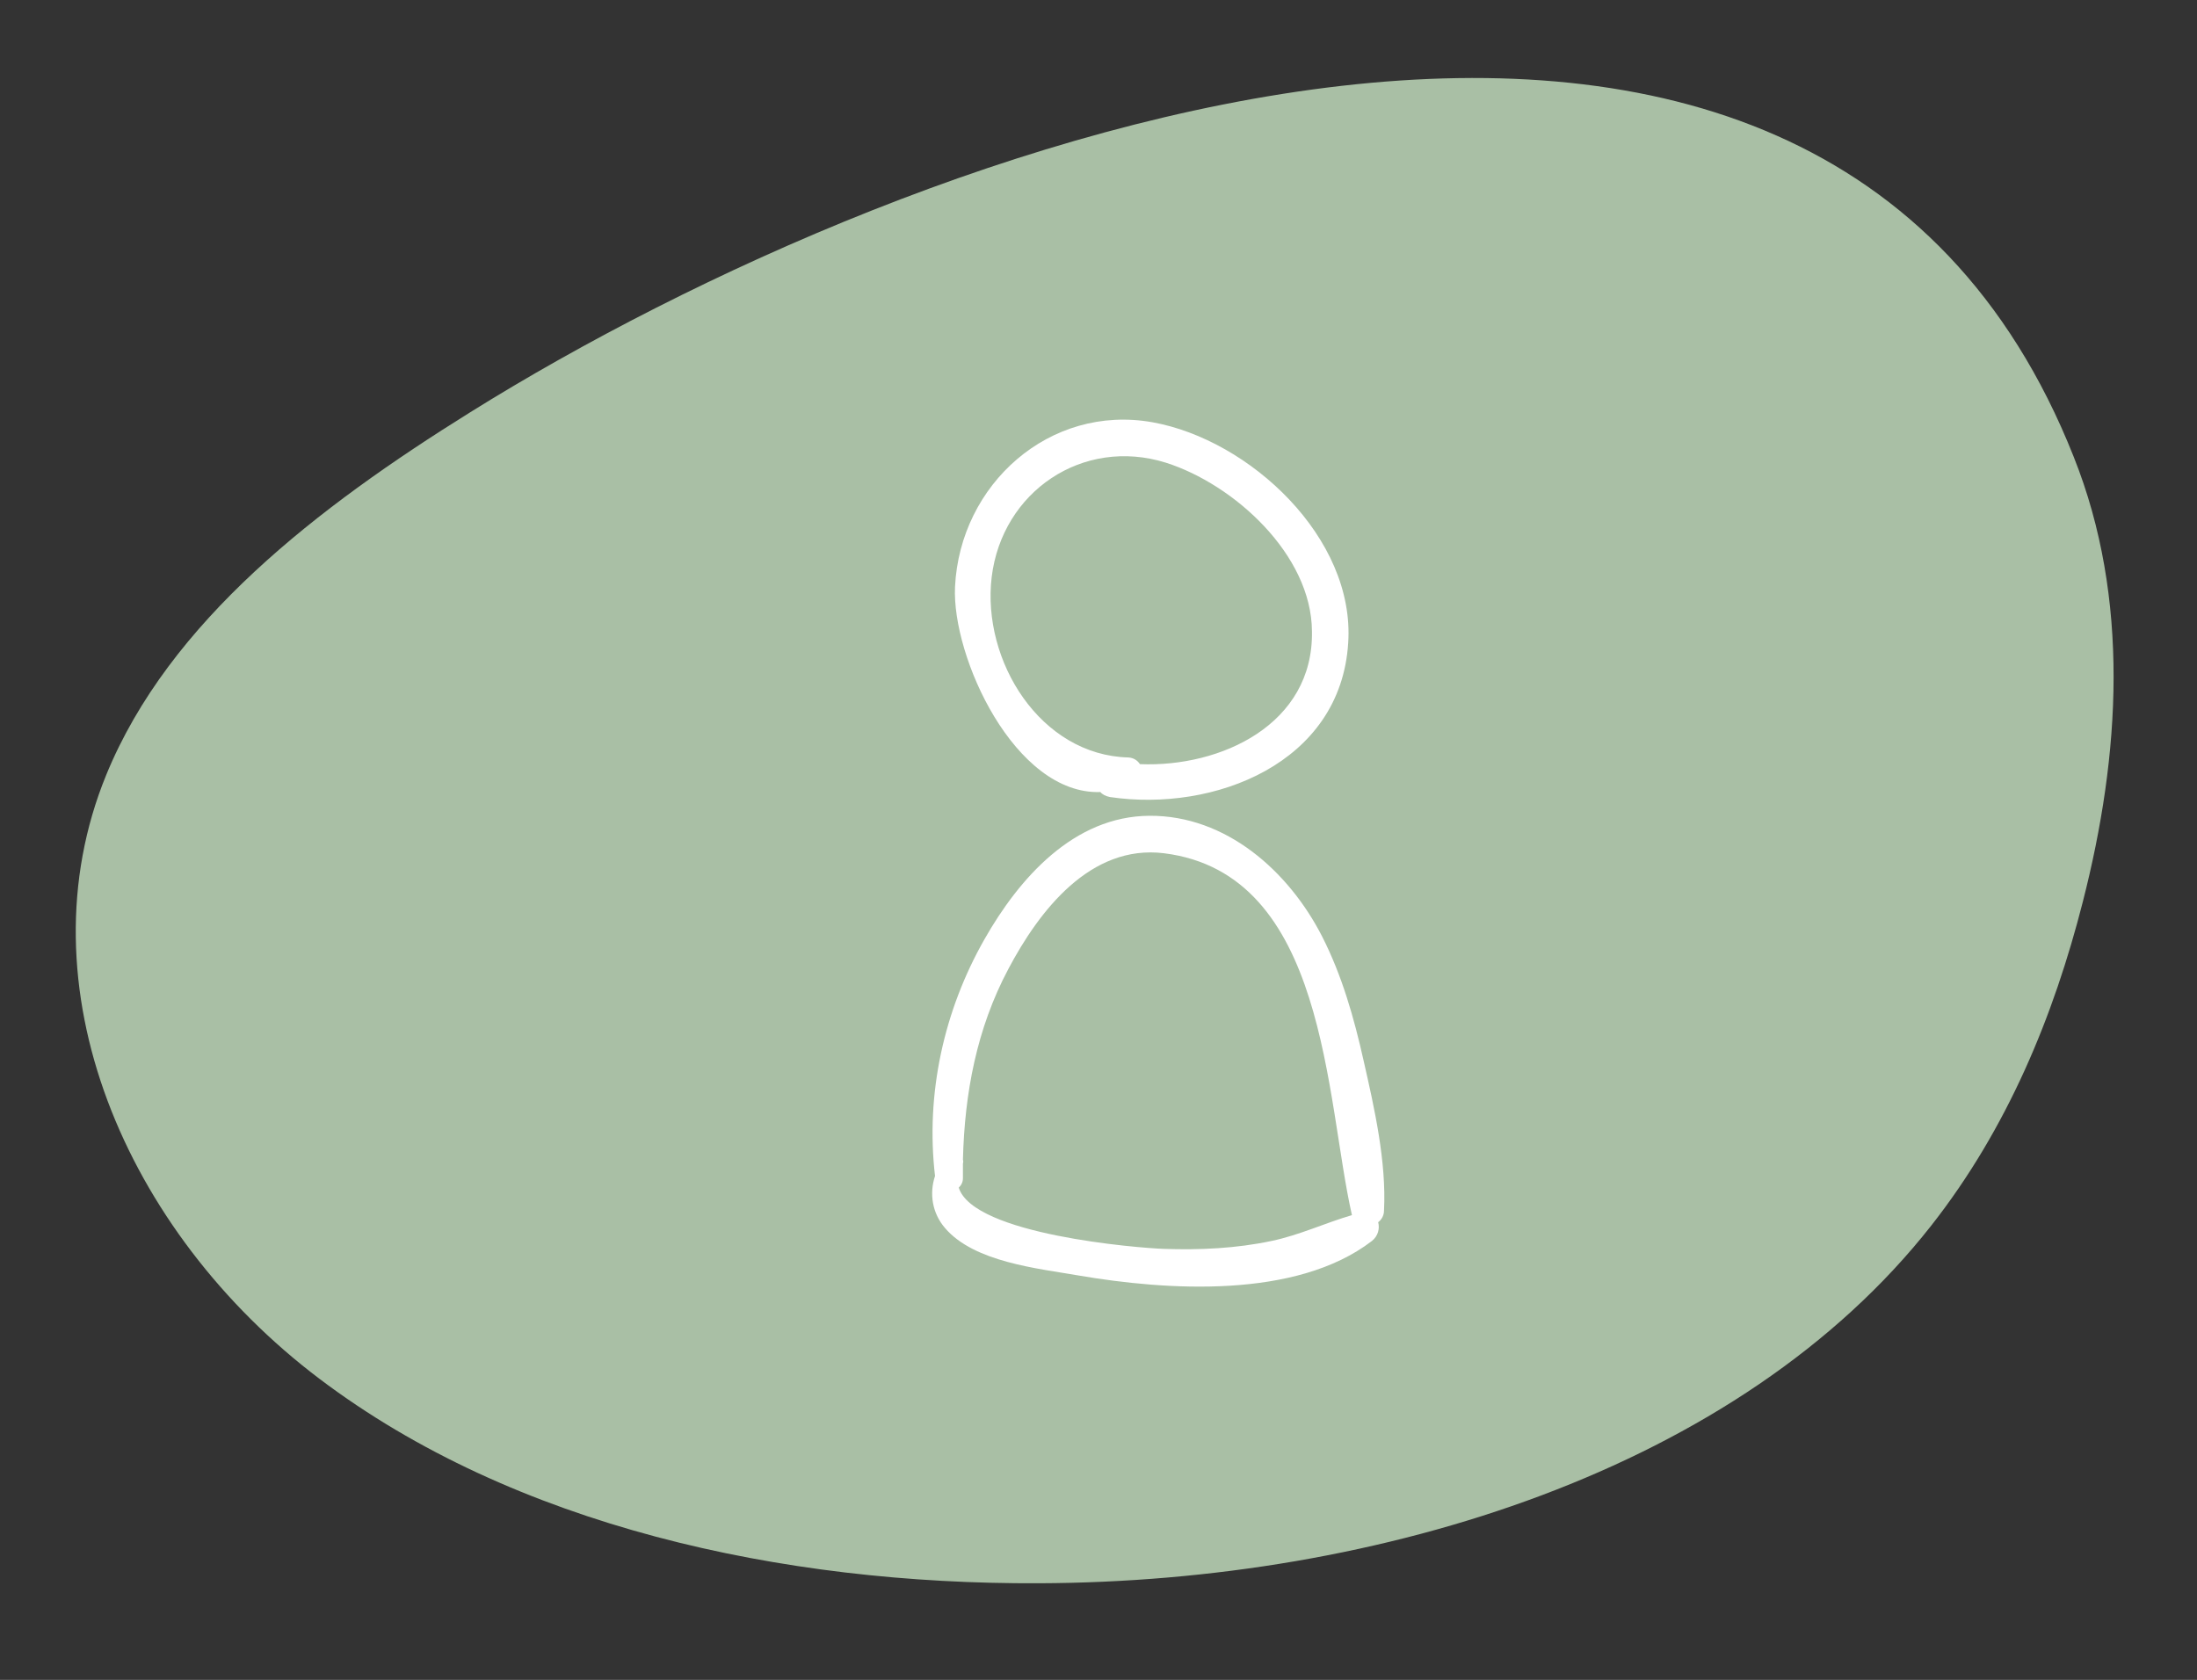 <?xml version="1.0" encoding="utf-8"?>
<!-- Generator: Adobe Illustrator 25.0.1, SVG Export Plug-In . SVG Version: 6.00 Build 0)  -->
<svg version="1.1" xmlns="http://www.w3.org/2000/svg" xmlns:xlink="http://www.w3.org/1999/xlink" x="0px" y="0px"
	 viewBox="0 0 52.75 40.34" style="enable-background:new 0 0 52.75 40.34;" xml:space="preserve">
<rect x="0" y="0" width="52.75" height="40.34" fill="#333333" stroke="none"/>
<style type="text/css">
	.st0{display:none;}
	.st1{display:inline;fill:#4D555B;}
	.st2{display:inline;fill:#FFFFFF;}
	.st3{display:inline;}
	.st4{fill:#FFFFFF;}
	.st5{fill:#B49FBF;}
	.st6{display:inline;fill:#A9BFA5;}
	.st7{fill-rule:evenodd;clip-rule:evenodd;fill:#FFFFFF;}
	.st8{display:inline;fill:#B4A0C0;}
	.st9{fill-rule:evenodd;clip-rule:evenodd;fill:#709ED4;}
	.st10{fill:#A9BFA5;}
	.st11{display:inline;fill:#A1C0E3;}
	.st12{display:inline;fill-rule:evenodd;clip-rule:evenodd;fill:#A1C0E3;}
	.st13{display:inline;opacity:0.2;}
	.st14{fill:#709ED4;}
	.st15{opacity:0.6;}
	.st16{fill:none;stroke:#0F7BAA;stroke-miterlimit:10;}
	.st17{fill:#4D555B;}
</style>
<g id="Ebene_1" class="st0">
	<path class="st1" d="M16.77,10.61c-2.21,1.38-4.37,3.03-5.27,5.25c-1.25,3.05,0.27,6.62,3.09,8.75s6.69,2.98,10.43,2.96
		c4.94-0.02,10.15-1.64,12.93-5.18c1.1-1.41,1.77-3.04,2.2-4.7c0.54-2.12,0.69-4.39-0.13-6.44C36.26,1.8,23.21,6.59,16.77,10.61z"/>
	<path class="st2" d="M37.49,17.53c-0.57-1.2-1.48-2.9-2.98-3c-1.42-0.1-2.48,0.92-3.27,1.99c-0.01-0.37-0.01-0.74-0.03-1.11
		c-0.02-0.84,0.07-2.03-0.93-2.34c-0.51-0.16-1.14-0.1-1.67-0.11c-0.77-0.02-1.54-0.03-2.3-0.02c-1.62,0.02-3.23,0.1-4.84,0.25
		c-0.73,0.07-2.2,0.24-1.91,1.3c-0.03,0.04-0.06,0.1-0.05,0.17c0.01,0.41,0.03,0.82,0.04,1.23c-0.6-0.88-1.51-1.69-2.63-1.63
		c-1.39,0.08-2.21,1.38-2.75,2.51c-0.36,0.77-0.67,2.17,0.54,2.35c0.56,0.08,0.98-0.17,1.32-0.55c0.43,0.19,0.9,0.15,1.31-0.05
		c0.7,0.5,1.68,0.42,2.35-0.09c0.01,0.19,0.02,0.38,0.04,0.57c0.06,0.84,0.27,1.7,1.22,1.85c0.61,0.1,1.28,0.03,1.9,0.03
		c0.75,0.01,1.5,0.01,2.24,0.02c1.44,0.01,2.91,0.11,4.35,0.03c1-0.06,1.53-0.66,1.66-1.63c0.01-0.1,0.02-0.21,0.03-0.31
		c0.15,0.11,0.32,0.19,0.47,0.22c0.31,0.08,0.7,0.05,0.97-0.14c0.16,0.16,0.34,0.29,0.51,0.38c0.67,0.35,1.48,0.29,2.09-0.15
		c0.38,0.36,0.84,0.69,1.38,0.7C38.03,20.05,37.94,18.47,37.49,17.53z M17.66,18.33c0.38-0.29,0.79-0.84,0.64-1.32
		c-0.04-0.14-0.28-0.21-0.35-0.05c-0.17,0.41-0.2,0.75-0.57,1.05c-0.33,0.27-0.75,0.39-1.17,0.33c0.35-0.49,0.59-1.12,0.78-1.58
		c0.08-0.19-0.15-0.43-0.32-0.24c-0.53,0.6-0.6,1.61-1.38,2c-0.35,0.17-0.82,0.13-0.94-0.32c-0.06-0.22,0.02-0.51,0.09-0.73
		c0.14-0.43,0.37-0.84,0.6-1.23c0.52-0.89,1.37-1.69,2.49-1.41c0.89,0.22,1.45,0.94,2.02,1.59c0.01,0.01,0.02,0.01,0.03,0.02
		c0.02,0.44,0.05,0.89,0.08,1.33C19.17,18.35,18.39,18.55,17.66,18.33z M23.17,13.62c1.01-0.06,2.02-0.1,3.03-0.11
		c1.05-0.01,2.1,0,3.15,0.04c0.17,0.01,0.34,0.01,0.49,0.03c-0.6,0.66-1.11,1.41-1.74,2.05c-0.35,0.35-0.72,0.69-1.11,1.01
		c-0.39,0.32-1.05,1.01-1.62,0.91c-0.49-0.09-1.09-0.55-1.5-0.8c-0.44-0.27-0.88-0.55-1.3-0.85c-0.81-0.56-1.58-1.19-2.33-1.82
		C20.79,13.6,22.76,13.64,23.17,13.62z M20.43,19.78c-0.17-0.47-0.14-1.02-0.17-1.5c-0.01-0.16-0.02-0.31-0.03-0.47
		c0-0.01,0.01-0.01,0.01-0.02c0.05-0.1,0.03-0.2-0.03-0.27c-0.05-0.94-0.1-1.88-0.18-2.82c0.04-0.04,0.07-0.1,0.07-0.17
		c0.72,0.73,1.52,1.38,2.36,1.97c0.37,0.26,0.76,0.51,1.15,0.75c-1.11,0.77-2.16,1.66-3.18,2.55
		C20.44,19.79,20.43,19.78,20.43,19.78z M28.6,20.37c-2.12-0.02-4.24-0.03-6.35-0.05c-0.45,0-1.09,0.09-1.5-0.15
		c0.41-0.27,0.82-0.61,1.21-0.92c0.68-0.54,1.38-1.06,2.04-1.63c0.04-0.03,0.06-0.07,0.07-0.11c0,0,0.01,0,0.01,0.01
		c0.45,0.26,1,0.65,1.55,0.63c0.47-0.02,0.85-0.38,1.21-0.66c0.13-0.1,0.25-0.2,0.37-0.3c0.38,0.55,0.79,1.08,1.2,1.6
		c0.4,0.5,0.81,1.17,1.34,1.55C29.38,20.42,28.96,20.37,28.6,20.37z M30.6,18.88c-0.04,0.46-0.08,0.96-0.45,1.26
		c-0.26-0.59-0.8-1.07-1.21-1.55c-0.47-0.56-0.93-1.12-1.41-1.67c0.2-0.17,0.4-0.34,0.59-0.52c0.79-0.74,1.73-1.63,2.25-2.6
		c0.11,0.1,0.19,0.25,0.23,0.47c0.09,0.52,0.07,1.09,0.08,1.63C30.69,16.88,30.68,17.89,30.6,18.88z M37.28,19.06
		c-0.23,0.56-0.8,0.49-1.21,0.28c-0.92-0.48-1.44-1.56-2.06-2.34c-0.12-0.16-0.41,0.01-0.34,0.2c0.26,0.69,0.75,1.3,1.25,1.83
		c-0.58,0.22-1.2,0.24-1.73-0.14c-0.46-0.33-0.5-0.78-0.77-1.23c-0.09-0.14-0.31-0.12-0.36,0.05c-0.1,0.38,0.05,0.78,0.3,1.11
		c-0.21,0.04-0.42,0.03-0.63-0.06c-0.22-0.1-0.34-0.31-0.52-0.43c0.03-0.44,0.04-0.89,0.04-1.33c0.74-0.75,1.48-1.64,2.55-1.89
		c1.41-0.33,2.15,0.78,2.78,1.84c0.25,0.43,0.52,0.87,0.65,1.36C37.3,18.53,37.37,18.83,37.28,19.06z"/>
</g>
<g id="Ebene_2" class="st0">
	<path class="st1" d="M17.06,10.61c-2.21,1.38-4.37,3.03-5.27,5.25c-1.25,3.05,0.27,6.62,3.09,8.75s6.69,2.98,10.43,2.96
		c4.94-0.02,10.15-1.64,12.93-5.18c1.1-1.41,1.77-3.04,2.2-4.7c0.54-2.12,0.69-4.39-0.13-6.44C36.54,1.8,23.49,6.59,17.06,10.61z"/>
	<g class="st3">
		<g>
			<path class="st4" d="M32.74,17.24c-0.06-0.89-0.35-1.74-1.21-2.14c0,0,0,0-0.01,0c0.37-2.59-1.86-5.91-4.72-5.48
				c-1.37,0.21-2.45,1.32-3,2.54c-0.3,0.67-0.47,1.39-0.49,2.12c-0.01,0.31-0.05,0.79,0.12,1.09c-0.7,0.51-0.74,1.34-0.67,2.27
				c0.1,1.35,0.18,2.71,0.35,4.06c-0.09,0.06-0.13,0.18-0.06,0.29c0.27,0.42,0.03,0.96,0.14,1.42c0.1,0.4,0.38,0.67,0.77,0.78
				c0.51,0.16,1.12,0.09,1.65,0.09c0.72,0,1.45-0.04,2.17-0.1c1.28-0.1,2.76-0.17,3.97-0.62c0.98-0.36,1.04-1.3,1.03-2.21
				C32.78,20,32.84,18.61,32.74,17.24z M23.89,13.56c0.13-0.57,0.34-1.12,0.65-1.63c0.59-0.98,1.58-1.81,2.78-1.78
				c1.07,0.03,2.05,0.7,2.68,1.54c0.74,0.98,0.9,2.05,0.98,3.22c-0.28-0.07-0.58-0.11-0.89-0.13c-0.09-1.57-0.64-4.2-2.8-3.78
				c-0.8,0.15-1.31,0.82-1.65,1.51c-0.34,0.71-0.76,1.6-0.44,2.37c-0.43,0.02-0.87,0.07-1.27,0.22c-0.06,0.02-0.12,0.05-0.17,0.07
				C23.79,14.77,23.87,13.66,23.89,13.56z M25.55,14.87C25.55,14.87,25.55,14.87,25.55,14.87c-0.2-0.72,0.19-1.48,0.52-2.1
				c0.3-0.56,0.75-1.19,1.44-1.24c1.66-0.12,1.94,2.02,2,3.24c-0.52,0-1.03,0.03-1.49,0.04c-0.7,0.01-1.4,0.02-2.1,0.05
				C25.8,14.86,25.68,14.87,25.55,14.87z M32.19,21.37c0,0.78,0.01,1.47-0.88,1.72c-0.63,0.18-1.31,0.25-1.96,0.34
				c-1.41,0.19-2.83,0.28-4.25,0.26c-0.29,0-0.7,0.05-0.98-0.06c-0.5-0.2-0.38-0.59-0.39-0.98c-0.01-0.24-0.03-0.44-0.12-0.63
				c-0.02-1.29-0.13-2.58-0.22-3.86c-0.04-0.58-0.27-1.47,0.06-1.99c0.4-0.64,1.28-0.67,1.95-0.71c1.4-0.07,2.8-0.08,4.2-0.06
				c0.6,0.01,1.3-0.02,1.84,0.31c0.6,0.36,0.69,1.07,0.72,1.71C32.21,18.74,32.18,20.06,32.19,21.37z"/>
			<path class="st4" d="M28.98,20.04c0.57-0.13,1-0.68,0.95-1.32c-0.08-0.97-1.06-1.65-1.96-1.73c-0.88-0.08-1.82,0.49-1.94,1.42
				c-0.09,0.68,0.36,1.36,1.01,1.49c-0.21,0.51-0.39,1.03-0.58,1.54c-0.1,0.28-0.28,0.66,0.02,0.89c0.29,0.21,0.88,0.03,1.19-0.01
				c0.6-0.08,1.19-0.18,1.77-0.3c0.16-0.03,0.25-0.22,0.21-0.36C29.49,21.09,29.27,20.55,28.98,20.04z M26.92,21.82
				c-0.01,0-0.03,0-0.04,0.01c0.02-0.03,0.04-0.07,0.07-0.13c0.07-0.16,0.11-0.35,0.17-0.52c0.12-0.38,0.25-0.76,0.35-1.15
				c0.01-0.06,0-0.11-0.02-0.15c0.08-0.09,0.08-0.25-0.07-0.28c-1.2-0.28-1.02-1.83,0.12-2.05c0.48-0.09,1,0.08,1.37,0.38
				c0.21,0.17,0.42,0.4,0.48,0.68c0.11,0.45-0.17,1.02-0.75,0.92c-0.3-0.05-0.45,0.32-0.27,0.48c-0.02,0.06-0.01,0.14,0.04,0.21
				c0.26,0.42,0.45,0.86,0.61,1.32C28.32,21.67,27.57,21.86,26.92,21.82z"/>
		</g>
	</g>
</g>
<g id="Ebene_3" class="st0">
	<path class="st1" d="M17.06,10.61c-2.21,1.38-4.37,3.03-5.27,5.25c-1.25,3.05,0.27,6.62,3.09,8.75s6.69,2.98,10.43,2.96
		c4.94-0.02,10.15-1.64,12.93-5.18c1.1-1.41,1.77-3.04,2.2-4.7c0.54-2.12,0.69-4.39-0.13-6.44C36.54,1.8,23.49,6.59,17.06,10.61z"/>
	<path class="st2" d="M31.94,18.68c0.28-1.93-0.42-4.16-1.35-5.81c-0.94-1.66-2.49-3.33-4.57-3.11c-1.87,0.2-3.96,1.7-4.77,3.39
		c-0.85,1.78-0.63,3.84-0.28,5.72c-1.5-0.13-3.48,0.53-3.6,2.25c-0.13,1.86,2.23,2.78,3.77,2.73c0.03,0.05,0.06,0.09,0.1,0.13
		c0.29,0.26,1.01,0.19,1.36,0.15c0.31-0.03,0.52-0.13,0.58-0.47c0.06-0.36-0.04-0.81-0.07-1.16c-0.03-0.38-0.06-0.76-0.09-1.14
		c-0.06-0.76-0.12-1.53-0.22-2.29c0-0.03,0-0.06-0.01-0.09c0-0.01,0-0.02,0-0.03c-0.02-0.14-0.16-0.19-0.26-0.15
		c-0.15-0.03-0.33-0.06-0.51-0.08c0.03-1.62,0.01-3.26,0.76-4.75c0.66-1.31,1.94-2.36,3.47-2.24c1.56,0.12,2.59,1.62,3.13,2.95
		c0.54,1.32,0.71,2.75,0.77,4.16c0,0.04,0.01,0.08,0.03,0.11c-0.04,0.04-0.07,0.09-0.07,0.14c-0.05-0.19-0.36-0.12-0.37,0.07
		c-0.07,1.48,0.12,2.99,0.29,4.45c0.02,0.16,0.12,0.29,0.29,0.29c0.46,0,0.93,0.01,1.39,0.01c0.11,0,0.2-0.06,0.25-0.14
		c1.61-0.02,3.3-1.08,3.5-2.78C35.64,19.24,33.32,18.72,31.94,18.68z M21,23.44c-1.22-0.15-3.17-0.8-3.06-2.28
		c0.12-1.56,1.84-1.64,3.05-1.72c-0.02,0.28,0.03,0.59,0.03,0.79c0,0.76,0,1.51,0,2.27C21.02,22.74,20.97,23.12,21,23.44z
		 M22.43,19.31c0,0.85,0.04,1.71,0.08,2.56c0.02,0.46,0.05,0.93,0.07,1.39c0.02,0.38,0.09,0.24-0.2,0.3c-0.07,0.02-0.57,0.04-0.64,0
		c-0.28-0.15-0.13-1.02-0.13-1.31c0-0.46,0-0.92,0-1.39c0-0.25,0-0.5,0-0.76c0-0.09-0.05-0.69,0-0.76
		C21.63,19.31,22.13,19.32,22.43,19.31z M29.59,13.94c-0.67-1.33-1.78-2.6-3.35-2.7c-1.55-0.1-2.93,0.85-3.71,2.14
		c-0.95,1.59-1.07,3.55-0.88,5.36c-0.16,0.01-0.3,0.05-0.41,0.13c-0.17-1.67-0.37-3.47,0.23-5.07c0.64-1.73,2.59-3.19,4.4-3.48
		c2.03-0.33,3.49,1.42,4.36,3.03c0.44,0.81,0.76,1.67,0.96,2.57c0.21,0.94,0.19,1.84,0.24,2.78c-0.26,0-0.51,0.02-0.75,0.08
		C30.6,17.12,30.34,15.43,29.59,13.94z M31.41,23.34c-0.28,0-0.57,0-0.85,0c-0.16-1.37-0.24-2.76-0.45-4.12
		c0.05,0.12,0.17,0.22,0.32,0.18c0.32-0.08,0.62-0.14,0.94-0.14C31.43,20.62,31.44,21.98,31.41,23.34z M34.79,21.31
		c-0.39,1.29-1.61,1.81-2.8,2.12c0.04-1.39,0.03-2.78-0.04-4.16c0.6,0.02,1.19,0.12,1.76,0.34C34.51,19.92,35.07,20.37,34.79,21.31z
		"/>
</g>
<g id="Ebene_4" class="st0">
	<path class="st1" d="M17.06,10.61c-2.21,1.38-4.37,3.03-5.27,5.25c-1.25,3.05,0.27,6.62,3.09,8.75s6.69,2.98,10.43,2.96
		c4.94-0.02,10.15-1.64,12.93-5.18c1.1-1.41,1.77-3.04,2.2-4.7c0.54-2.12,0.69-4.39-0.13-6.44C36.54,1.8,23.49,6.59,17.06,10.61z"/>
	<g class="st3">
		<g>
			<path class="st4" d="M27.37,10.12c-1.56-0.28-2.93,0.95-3,2.5c-0.05,1.07,0.91,3.16,2.21,3.12c0.03,0.04,0.08,0.07,0.15,0.07
				c1.58,0.23,3.51-0.51,3.62-2.34C30.46,11.88,28.85,10.38,27.37,10.12z M27.19,15.31c-0.04-0.06-0.1-0.1-0.17-0.1
				c-1.34-0.03-2.23-1.47-2.08-2.74c0.16-1.3,1.38-2.14,2.65-1.74c1.04,0.33,2.21,1.4,2.22,2.56
				C29.82,14.71,28.42,15.37,27.19,15.31z"/>
			<path class="st4" d="M30.58,19.82c-0.15-0.65-0.33-1.3-0.64-1.89c-0.5-0.99-1.46-1.84-2.62-1.83c-1.15,0.01-1.98,0.95-2.51,1.88
				c-0.62,1.09-0.9,2.36-0.75,3.6c-0.09,0.26-0.04,0.56,0.15,0.79c0.45,0.52,1.41,0.61,2.03,0.72c1.34,0.23,3.3,0.36,4.45-0.52
				c0.1-0.07,0.12-0.19,0.09-0.28c0.05-0.04,0.09-0.1,0.09-0.17C30.93,21.36,30.75,20.54,30.58,19.82z M27.55,22.68
				c-0.39-0.01-2.9-0.22-3.11-0.93c0.04-0.04,0.06-0.09,0.06-0.15c0-0.07,0-0.15,0-0.22c0-0.02,0.01-0.04,0-0.06
				c0.02-1.01,0.21-2,0.69-2.9c0.47-0.88,1.24-1.9,2.37-1.76c2.47,0.31,2.45,3.71,2.86,5.5c-0.41,0.12-0.8,0.3-1.22,0.39
				C28.65,22.68,28.1,22.7,27.55,22.68z"/>
		</g>
	</g>
</g>
<g id="Ebene_5" class="st0">
	<g class="st3">
		<path class="st5" d="M13.81,19.06c-0.13,0-0.26-0.05-0.35-0.15l-3.3-3.3l-1.3,1.98c-0.15,0.23-0.46,0.3-0.69,0.14
			c-0.23-0.15-0.3-0.46-0.14-0.69l1.63-2.49c0.08-0.13,0.22-0.21,0.37-0.22c0.15-0.01,0.3,0.04,0.4,0.14l3.43,3.43l4.65-3.48
			c0.21-0.16,0.51-0.12,0.68,0.08l2.82,3.34l3.64-3.42c0.17-0.16,0.44-0.18,0.63-0.04l4.75,3.39l3.86-3.32
			c0.2-0.17,0.5-0.16,0.69,0.03l3.24,3.4l4.06-3.44c0.21-0.18,0.53-0.15,0.71,0.06c0.18,0.21,0.15,0.53-0.06,0.71l-4.42,3.74
			c-0.2,0.17-0.5,0.16-0.68-0.04l-3.24-3.39l-3.8,3.27c-0.18,0.15-0.43,0.16-0.62,0.03l-4.73-3.38l-3.73,3.5
			c-0.1,0.09-0.23,0.15-0.37,0.13c-0.14-0.01-0.26-0.07-0.35-0.18l-2.86-3.38l-4.62,3.46C14.02,19.03,13.92,19.06,13.81,19.06z"/>
	</g>
</g>
<g id="Ebene_6" class="st0">
	<path class="st6" d="M14.5,7.7c-2.85,1.78-5.64,3.92-6.81,6.79c-1.61,3.95,0.35,8.55,3.99,11.3s8.64,3.85,13.47,3.83
		c6.38-0.02,13.11-2.13,16.7-6.7c1.43-1.82,2.29-3.92,2.84-6.07c0.7-2.74,0.89-5.67-0.17-8.32C39.67-3.69,22.81,2.51,14.5,7.7z"/>
	<g class="st3">
		<path class="st7" d="M27.11,19.96c-1.06,1.71-2.07,3.35-3.09,4.99c-0.27,0.43-0.57,0.85-0.9,1.24c-0.15,0.18-0.37,0.32-0.58,0.42
			c-0.49,0.22-0.85-0.02-0.82-0.57c0.02-0.42,0.14-0.83,0.26-1.24c0.47-1.53,0.97-3.05,1.43-4.58c0.17-0.57,0.28-1.16,0.42-1.79
			c-0.68-0.27-1.31-0.47-1.9-0.76c-0.39-0.2-0.8-0.46-1.07-0.79c-0.53-0.64-0.32-1.26,0.41-1.61c0.71-0.33,1.4-0.7,2.1-1.05
			c0.8-0.4,1.32-1.05,1.65-1.85c0.47-1.11,0.9-2.24,1.35-3.36c0.19-0.48,0.2-0.92-0.18-1.35c-0.17-0.19-0.25-0.48-0.3-0.74
			c-0.14-0.77,0.08-1.14,0.86-1.26c0.65-0.1,1.32-0.13,1.97-0.08c0.78,0.06,1.55,0.23,2.32,0.39c1.58,0.33,2.85,1.12,3.61,2.6
			c0.35,0.68,0.24,1.28-0.33,1.77c-0.02,0.02-0.05,0.04-0.07,0.05c-1.81,1.07-2.41,2.9-3.06,4.74c-0.4,1.14-0.2,2.09,0.35,3.11
			c0.28,0.51,0.42,1.14,0.47,1.73c0.09,0.95-0.52,1.42-1.47,1.33c-0.87-0.08-1.62-0.47-2.38-0.83
			C27.87,20.33,27.57,20.18,27.11,19.96z M21.36,16.3c0.22,0.14,0.38,0.27,0.57,0.35c0.41,0.19,0.82,0.36,1.23,0.54
			c1.94,0.88,3.88,1.77,5.83,2.65c0.68,0.31,1.36,0.61,2.16,0.48c0.14-0.76-0.24-1.34-0.54-1.89c-0.65-1.17-0.74-2.34-0.25-3.55
			c0.36-0.89,0.76-1.77,1.18-2.64c0.42-0.86,0.9-1.69,1.41-2.65c-1.96-0.04-3.79-0.23-5.47-1.1c-0.52,1.28-0.98,2.49-1.51,3.68
			c-0.52,1.18-1.24,2.2-2.44,2.82C22.86,15.34,22.21,15.78,21.36,16.3z M33.18,8.53c-0.01-0.45-0.37-0.62-0.65-0.79
			c-1.4-0.83-2.99-1.01-4.56-1.22c-0.19-0.02-0.4,0.04-0.64,0.06c0.09,0.88,0.75,1.18,1.36,1.47c1.34,0.65,2.8,0.65,4.25,0.61
			C33.01,8.66,33.08,8.59,33.18,8.53z M22.69,25.14c0.15-0.02,0.28,0,0.3-0.04c1.12-1.8,2.24-3.6,3.4-5.48
			c-0.64-0.25-1.24-0.49-1.82-0.72C23.94,21,23.33,23.05,22.69,25.14z"/>
	</g>
</g>
<g id="Ebene_7" class="st0">
	<path class="st8" d="M14.5,7.7c-2.85,1.78-5.64,3.92-6.81,6.79c-1.61,3.95,0.35,8.55,3.99,11.3s8.64,3.85,13.47,3.83
		c6.38-0.02,13.11-2.13,16.7-6.7c1.43-1.82,2.29-3.92,2.84-6.07c0.7-2.74,0.89-5.67-0.17-8.32C39.67-3.69,22.81,2.51,14.5,7.7z"/>
	<g class="st3">
		<path class="st4" d="M26.06,5.62c-2.47-0.44-4.62,1.49-4.74,3.95c-0.08,1.69,1.44,5,3.49,4.93c0.05,0.06,0.13,0.1,0.23,0.12
			c2.5,0.37,5.54-0.81,5.72-3.7C30.93,8.4,28.4,6.03,26.06,5.62z M25.76,13.82c-0.06-0.09-0.15-0.15-0.27-0.16
			c-2.12-0.05-3.53-2.32-3.29-4.33c0.25-2.06,2.19-3.37,4.18-2.75c1.64,0.52,3.5,2.21,3.51,4.05
			C29.93,12.87,27.71,13.91,25.76,13.82z"/>
		<path class="st4" d="M31.12,20.94c-0.23-1.03-0.52-2.05-1-2.99c-0.8-1.56-2.3-2.9-4.14-2.89c-1.82,0.01-3.13,1.5-3.96,2.96
			c-0.98,1.72-1.42,3.72-1.19,5.69c-0.14,0.42-0.07,0.89,0.24,1.25c0.7,0.82,2.23,0.97,3.21,1.14c2.11,0.36,5.22,0.57,7.04-0.83
			c0.15-0.12,0.19-0.3,0.15-0.45c0.08-0.06,0.14-0.16,0.14-0.28C31.68,23.37,31.38,22.09,31.12,20.94z M26.33,25.46
			c-0.61-0.02-4.57-0.34-4.92-1.47c0.06-0.06,0.1-0.13,0.1-0.23c0-0.12,0-0.23,0-0.35c0.01-0.03,0.01-0.06,0-0.09
			c0.04-1.6,0.33-3.15,1.09-4.58c0.74-1.4,1.97-3,3.74-2.78c3.91,0.49,3.87,5.87,4.51,8.69c-0.65,0.19-1.26,0.48-1.93,0.62
			C28.07,25.45,27.2,25.5,26.33,25.46z"/>
	</g>
</g>
<g id="Ebene_8" class="st0">
	<g class="st3">
		<path class="st9" d="M46.99,3.63C28.36,4.91-5.5-2.42-21.3,9.96c-4.51,3.84-3.03,5.8-2.26,11.6c1.9,14.2,31.61,8.53,45.15,8.96
			c14.68,0,53.62,2.99,54.75-12.8C77.47,4.06,61.66,3.78,46.99,3.63"/>
	</g>
	<path class="st2" d="M6.18,13.91c-1.57-0.15-3.22,0.04-4.8,0.08c-1.67,0.04-3.35,0.06-5.02,0.08c-0.46,0-0.92,0.01-1.38,0.01
		c-0.04-1.24-0.1-2.48-0.09-3.73c0-0.96-0.25-3.11,0.76-3.72c0.92-0.56,1.78,0.51,1.99,1.28C-2.2,8.52-2.21,9.18-2.2,9.82
		c0.02,1.24-0.16,2.68,0.17,3.89c0.09,0.33,0.61,0.35,0.69,0c0.22-0.92,0.08-1.94,0.06-2.89C-1.3,9.89-1.25,8.93-1.43,8.02
		C-1.68,6.75-2.68,5.38-4.14,5.6c-1.28,0.19-1.71,1.55-1.81,2.66c-0.18,1.9-0.05,3.91,0.25,5.8c-2.59,0-5.19-0.03-7.77,0.11
		c-0.13,0.01-0.22,0.07-0.27,0.15c-0.19,0.02-0.38,0.19-0.33,0.44c0.64,3.47,1.67,6.88,2.56,10.29c0.29,1.1,0.5,2.34,1.84,2.47
		c1.63,0.17,3.48-0.22,5.11-0.35c1.78-0.15,3.56-0.3,5.33-0.47c1.16-0.11,2.02-0.11,2.49-1.31c0.64-1.63,1.09-3.38,1.6-5.06
		C5.38,18.59,6,16.8,6.38,15c0.02-0.11,0.01-0.2-0.02-0.29C6.77,14.57,6.58,13.95,6.18,13.91z M-12.41,17.81
		c0.77,0.04,1.54,0.08,2.31,0.1c-0.03,0.69,0.09,1.41,0.25,2.13c-0.65,0.03-1.29,0.07-1.93,0.13
		C-11.98,19.38-12.19,18.59-12.41,17.81z M-11.61,20.82c0.65,0.05,1.31,0.08,1.97,0.09c0.08,0.32,0.15,0.63,0.21,0.92
		c0.06,0.3,0.12,0.62,0.17,0.93c-0.61,0.02-1.22,0.04-1.83,0.07C-11.27,22.16-11.44,21.49-11.61,20.82z M-4.13,20.01
		c-0.05,0-0.1,0-0.15,0c-0.64,0-1.29,0-1.93-0.01c-0.19-0.66-0.37-1.33-0.46-1.99c0.85,0.02,1.7,0.04,2.55,0.05
		C-4.14,18.7-4.14,19.35-4.13,20.01z M-6.66,20.91c0.03,0.15,0.07,0.31,0.1,0.47c0.09,0.44,0.17,0.89,0.24,1.34
		c-0.7,0.01-1.41,0.02-2.11,0.03c-0.06-0.23-0.12-0.46-0.18-0.69C-8.7,21.68-8.8,21.3-8.9,20.92C-8.16,20.93-7.41,20.92-6.66,20.91z
		 M-9.15,20.01c-0.19-0.69-0.38-1.39-0.54-2.09c0.85,0.03,1.7,0.05,2.55,0.07c0,0.68,0.12,1.34,0.27,2
		C-7.63,19.99-8.39,20-9.15,20.01z M-8.84,26.53c-1.09,0.07-1.44-0.61-1.68-1.53c-0.15-0.57-0.3-1.15-0.45-1.72
		c0.61,0.04,1.22,0.07,1.82,0.1c0.19,1.06,0.39,2.14,0.75,3.11C-8.55,26.51-8.69,26.52-8.84,26.53z M-7.63,26.45
		c-0.08-1-0.35-2.02-0.62-3.02c0.68,0.02,1.36,0.04,2.04,0.05c0.14,0.94,0.24,1.88,0.33,2.83C-6.46,26.36-7.05,26.4-7.63,26.45z
		 M-5.64,22.17c-0.09-0.42-0.2-0.85-0.32-1.28c0.56-0.01,1.12-0.01,1.67-0.01c0.06,0,0.11,0,0.17,0c0.02,0.6,0.04,1.2,0.08,1.8
		c-0.02,0-0.05,0-0.07,0c-0.48,0.01-0.95,0.01-1.43,0.02C-5.57,22.53-5.6,22.35-5.64,22.17z M-4.57,26.2
		c-0.16,0.01-0.32,0.03-0.48,0.04c-0.08-0.92-0.2-1.84-0.35-2.75c0.43,0.01,0.86,0.01,1.29,0.01c0.04,0,0.08,0,0.12,0
		c0.06,0.88,0.13,1.76,0.21,2.63C-4.04,26.16-4.31,26.18-4.57,26.2z M-3.61,18.07c1.2,0.03,2.46,0.08,3.72,0.06
		c-0.03,0.03-0.06,0.07-0.07,0.13C-0.12,18.83-0.21,19.41-0.3,20c-1.01,0-2.03,0-3.04,0C-3.42,19.36-3.51,18.71-3.61,18.07z
		 M0.64,18.34c-0.01-0.09-0.05-0.16-0.11-0.22c0.65-0.01,1.29-0.05,1.93-0.11c-0.11,0.66-0.23,1.32-0.38,1.98
		c-0.51-0.01-1.02,0-1.53,0.01C0.64,19.44,0.68,18.88,0.64,18.34z M1.86,20.92c-0.11,0.42-0.22,0.85-0.35,1.27
		c-0.04,0.14-0.09,0.27-0.14,0.41c-0.45,0-0.9,0-1.34,0.01c0.02-0.1,0.05-0.19,0.07-0.29c0.1-0.46,0.22-0.93,0.31-1.42
		C0.89,20.91,1.38,20.93,1.86,20.92z M-3.24,20.89c0.94,0,1.88,0,2.83,0c-0.06,0.48-0.13,0.97-0.23,1.44
		c-0.02,0.1-0.04,0.19-0.06,0.29c-0.79,0.02-1.58,0.03-2.37,0.05C-3.13,22.07-3.18,21.48-3.24,20.89z M-2.77,26.05
		c0-0.02,0.01-0.04,0.01-0.05c0.06-0.18-0.01-0.31-0.13-0.39c-0.03-0.69-0.07-1.39-0.12-2.09c0.7,0.01,1.4,0.02,2.1,0.02
		c-0.19,0.8-0.4,1.6-0.61,2.4C-1.94,25.97-2.36,26.01-2.77,26.05z M-0.98,25.89c0.3-0.77,0.55-1.55,0.77-2.35c0.4,0,0.8,0,1.2-0.01
		c-0.33,0.75-0.69,1.51-0.92,2.27c-0.05,0-0.11,0.01-0.16,0.01C-0.38,25.84-0.68,25.86-0.98,25.89z M2.36,24.99
		c-0.34,0.57-0.91,0.71-1.5,0.76c0.34-0.74,0.66-1.49,0.95-2.24c0.36-0.01,0.71-0.02,1.07-0.04C2.74,24,2.61,24.57,2.36,24.99z
		 M3.11,22.61c-0.15-0.02-0.3-0.03-0.44-0.05c-0.06-0.01-0.12,0.01-0.17,0.04c-0.12,0-0.24,0-0.37,0c0.2-0.56,0.38-1.13,0.54-1.7
		c0.27-0.02,0.53-0.05,0.8-0.09c0.35-0.06,0.34-0.64,0-0.7c-0.19-0.03-0.38-0.06-0.57-0.07c0.17-0.69,0.3-1.4,0.4-2.13
		c0.43-0.06,0.85-0.14,1.26-0.24C4.07,19.32,3.62,20.98,3.11,22.61z M4.82,16.79c-0.01,0-0.01,0-0.02,0
		c-1.55,0.05-3.09,0.3-4.64,0.35c-1.49,0.05-2.97,0.03-4.46,0c-2.75-0.06-5.55-0.26-8.29,0.04c-0.22-0.78-0.46-1.56-0.72-2.33
		c3.28,0.26,6.58,0.18,9.87,0.15c1.6-0.01,3.2-0.04,4.8-0.07c1.34-0.03,2.74,0.03,4.09-0.1C5.23,15.48,5.02,16.13,4.82,16.79z"/>
</g>
<g id="Ebene_9" class="st0">
	<path class="st6" d="M11.53,10.23c-3.66,2.28-7.23,5.02-8.74,8.71c-2.07,5.06,0.45,10.97,5.12,14.5S19,38.37,25.2,38.34
		c8.19-0.03,16.82-2.73,21.42-8.59c1.83-2.33,2.94-5.03,3.64-7.78c0.9-3.52,1.14-7.27-0.22-10.68C43.82-4.37,22.2,3.57,11.53,10.23z
		"/>
	<g class="st3">
		<g>
			<path class="st7" d="M23.84,17.75c1.22-2.91,2.37-5.65,3.53-8.4c0.16-0.38,0.33-0.75,0.53-1.1c0.45-0.8,0.72-0.85,1.41-0.3
				c1.1,0.88,1.89,2.02,2.65,3.2c1.06,1.65,2.14,3.28,3.32,5.07c0.44-0.53,0.78-0.91,1.09-1.31c0.94-1.23,1.88-2.47,2.8-3.72
				c0.26-0.35,0.47-0.63,0.99-0.52c0.51,0.11,0.65,0.49,0.71,0.88c0.28,1.9,0.6,3.8,0.75,5.72c0.24,2.97,0.35,5.95,0.53,8.93
				c0.08,1.25-0.35,1.71-1.6,1.83c-1.14,0.1-2.26,0.33-3.4,0.46c-1.86,0.2-3.73,0.34-5.59,0.55c-2.23,0.25-4.46,0.53-6.68,0.83
				c-1.74,0.24-3.47,0.56-5.21,0.82c-0.96,0.15-1.16-0.01-1.24-0.96c-0.39-4.69-0.77-9.37-1.15-14.06c-0.04-0.53-0.08-1.06-0.07-1.6
				c0.01-0.65,0.48-0.99,1.07-0.74c0.45,0.19,0.87,0.46,1.25,0.77c1.04,0.86,2.05,1.76,3.07,2.63
				C22.98,17.06,23.36,17.36,23.84,17.75z M24.25,19.53c-2.29-1.2-3.49-3.45-5.88-4.48c0.46,4.93,0.9,9.63,1.34,14.37
				c0.27-0.02,0.43-0.02,0.58-0.04c3.16-0.45,6.31-0.95,9.48-1.33c2.11-0.26,4.25-0.29,6.36-0.53c1.57-0.18,3.12-0.52,4.77-0.81
				c-0.05-4.79-0.28-9.45-1.11-14.4c-0.63,0.75-1.09,1.24-1.5,1.78c-0.81,1.08-1.59,2.18-2.38,3.28c-0.27,0.37-0.52,0.76-1,0.58
				c-1.03-1.51-2.03-2.95-2.98-4.42c-0.95-1.47-1.75-3.03-3.22-4.28C26.85,12.53,25.89,16.13,24.25,19.53z"/>
		</g>
	</g>
</g>
<g id="Ebene_10" class="st0">
	<path class="st6" d="M11.29,9.9c-3.66,2.28-7.23,5.02-8.74,8.71c-2.07,5.06,0.45,10.97,5.12,14.5s11.09,4.94,17.28,4.91
		c8.19-0.03,16.82-2.73,21.42-8.59c1.83-2.33,2.94-5.03,3.64-7.78c0.9-3.52,1.14-7.27-0.22-10.68C43.58-4.7,21.96,3.24,11.29,9.9z"
		/>
	<g class="st3">
		<g>
			<path class="st4" d="M37.13,15.03c-0.24-0.72-0.59-1.39-1.01-2.02c-0.68-1.01-1.51-1.84-2.55-2.48
				c-0.95-0.58-1.98-0.93-3.08-1.04c-1.08-0.1-2.14-0.01-3.18,0.32c-0.59,0.18-1.16,0.41-1.7,0.71c-1.07,0.58-1.98,1.36-2.76,2.29
				c-0.85,1.02-1.5,2.16-1.9,3.42c-0.17,0.51-0.31,1.03-0.4,1.56c-0.14,0.76-0.18,1.54-0.13,2.32c0.05,0.76,0.18,1.49,0.44,2.2
				c0.41,1.12,1.05,2.08,1.89,2.92c0.66,0.66,1.43,1.19,2.25,1.63c0.04,0.02,0.08,0.05,0.1,0.07c-0.13,0.1-0.27,0.17-0.36,0.28
				c-0.4,0.5-0.72,1.05-0.86,1.68c-0.08,0.34-0.05,0.67,0.1,0.98c0.21,0.43,0.68,0.53,1.04,0.21c0.11-0.1,0.23-0.22,0.3-0.35
				c0.23-0.41,0.46-0.83,0.66-1.26c0.15-0.32,0.36-0.62,0.35-1.01c0.04,0,0.07,0,0.1,0.01c0.73,0.25,1.47,0.42,2.24,0.49
				c0.65,0.06,1.3,0.07,1.96,0c0.23-0.03,0.47-0.09,0.7,0.03c0.1,0.05,0.24,0.07,0.36,0.06c0.27-0.02,0.54-0.06,0.81-0.11
				c0.11-0.02,0.16,0,0.21,0.1c0.27,0.55,0.61,1.05,1.05,1.48c0.2,0.2,0.44,0.37,0.68,0.51c0.28,0.16,0.59,0.15,0.86-0.06
				c0.28-0.22,0.4-0.51,0.3-0.85c-0.09-0.3-0.2-0.6-0.35-0.88c-0.23-0.45-0.47-0.91-0.94-1.22c0.05-0.05,0.09-0.09,0.14-0.13
				c0.46-0.37,0.84-0.82,1.19-1.29c0.68-0.91,1.2-1.9,1.51-2.99c0.15-0.56,0.29-1.12,0.39-1.69c0.08-0.46,0.11-0.94,0.15-1.41
				c0.07-0.98,0.07-1.95-0.13-2.91C37.43,16.07,37.3,15.54,37.13,15.03z M36.95,21.05c-0.08,0.43-0.13,0.87-0.24,1.3
				c-0.11,0.39-0.27,0.77-0.45,1.13c-0.5,1.03-1.13,1.97-1.92,2.81c-0.39,0.41-0.81,0.79-1.31,1.05c-0.43,0.22-0.88,0.38-1.37,0.23
				c-0.15-0.04-0.3-0.11-0.44-0.18c-0.11-0.05-0.2-0.03-0.28,0.05c-0.04,0.04-0.11,0.07-0.16,0.07c-0.71,0.02-1.43-0.02-2.13-0.12
				c-1.42-0.2-2.77-0.63-3.99-1.41c-0.97-0.62-1.78-1.42-2.41-2.38c-0.49-0.74-0.87-1.53-1.12-2.38c-0.3-1.05-0.36-2.12-0.18-3.19
				c0.24-1.44,0.83-2.73,1.68-3.91c0.74-1.02,1.63-1.9,2.66-2.63c0.58-0.41,1.19-0.76,1.86-1.01c0.67-0.26,1.36-0.45,2.09-0.46
				c0.41-0.01,0.82-0.03,1.22,0.02c0.43,0.05,0.86,0.16,1.27,0.29c1.38,0.44,2.5,1.28,3.42,2.39c0.55,0.66,0.97,1.39,1.32,2.18
				c0.26,0.58,0.43,1.18,0.55,1.8c0.13,0.67,0.17,1.35,0.16,2.03C37.15,19.5,37.09,20.28,36.95,21.05z"/>
			<path class="st4" d="M21.02,12.29c0,0.03,0.02,0.07,0.04,0.1c0.11,0.13,0.24,0.11,0.35-0.06c0.46-0.7,1.07-1.24,1.74-1.72
				c0.44-0.32,0.9-0.6,1.35-0.92c0.15-0.11,0.27-0.26,0.41-0.37c0.17-0.14,0.2-0.2,0.14-0.4c-0.02-0.07-0.05-0.15-0.08-0.22
				c-0.39-0.89-1.11-1.32-2.03-1.46c-0.59-0.09-1.18-0.01-1.73,0.22c-0.54,0.23-1.01,0.55-1.3,1.08c-0.28,0.51-0.38,1.06-0.4,1.65
				c0.01,0.41,0.06,0.83,0.27,1.21c0.23,0.43,0.57,0.71,1.07,0.75C20.95,12.15,21.02,12.18,21.02,12.29z M20.1,10.6
				c-0.04-0.15-0.05-0.31-0.06-0.45c0.05-0.79,0.28-1.47,0.91-1.95c0.51-0.39,1.11-0.51,1.75-0.44c0.45,0.05,0.86,0.19,1.21,0.46
				c0.21,0.17,0.38,0.37,0.51,0.61c0.04,0.09,0.02,0.13-0.05,0.18c-0.64,0.47-1.27,0.93-1.9,1.4c-0.4,0.3-0.79,0.62-1.11,1.02
				c-0.02,0.03-0.05,0.07-0.07,0.1c-0.13,0.19-0.13,0.2-0.34,0.11C20.49,11.44,20.21,11.08,20.1,10.6z"/>
			<path class="st4" d="M39.36,8.69c-0.17-0.59-0.53-1.06-1.07-1.37c-0.4-0.24-0.84-0.37-1.31-0.34c-0.49,0.03-0.97,0.11-1.44,0.25
				c-0.39,0.12-0.77,0.25-1.11,0.5C33.92,8.1,34,8.65,34.46,9c0.61,0.47,1.25,0.88,1.87,1.34c0.48,0.36,0.94,0.76,1.41,1.14
				c0.21,0.17,0.38,0.18,0.59,0.03c0.7-0.47,1.08-1.12,1.15-2.1C39.46,9.26,39.44,8.97,39.36,8.69z M38.49,10.64
				c-0.1,0.11-0.21,0.2-0.31,0.3c-0.07,0.07-0.13,0.06-0.21,0c-0.47-0.39-0.94-0.78-1.43-1.15c-0.56-0.44-1.18-0.8-1.84-1.07
				c-0.1-0.04-0.14-0.1-0.12-0.21c0.03-0.22,0.15-0.37,0.33-0.49c0.32-0.22,0.68-0.32,1.05-0.39c0.28-0.05,0.57-0.07,0.85-0.1
				c1.03-0.11,1.8,0.63,2.08,1.41C39.11,9.57,38.93,10.14,38.49,10.64z"/>
			<path class="st4" d="M32.91,15.06c-0.15,0.09-0.3,0.19-0.42,0.32c-0.41,0.45-0.81,0.9-1.19,1.36c-0.5,0.6-0.98,1.21-1.47,1.82
				c-0.05,0.06-0.09,0.09-0.16,0.02c-0.04-0.04-0.1-0.06-0.15-0.08c-0.33-0.08-0.62,0.01-0.87,0.22c-0.06,0.05-0.1,0.08-0.18,0.02
				c-0.65-0.51-1.33-1-1.96-1.53c-0.84-0.71-1.62-1.5-2.53-2.13c-0.18-0.12-0.24-0.13-0.32-0.04c-0.07,0.08-0.04,0.18,0.1,0.31
				c0.86,0.82,1.72,1.64,2.59,2.45c0.57,0.53,1.12,1.08,1.77,1.51c0.11,0.07,0.15,0.15,0.15,0.29c0,0.56,0.43,0.98,0.98,0.99
				c0.25,0,0.51-0.08,0.76-0.23c0.43-0.27,0.57-0.85,0.3-1.26c-0.08-0.12-0.07-0.2,0.02-0.31c0.79-1.03,1.65-2.02,2.55-2.95
				c0.13-0.13,0.24-0.28,0.35-0.43c0.07-0.1,0.07-0.21-0.02-0.3C33.13,15.01,33.01,15,32.91,15.06z"/>
			<path class="st4" d="M36.35,19.79c-0.06-0.03-0.13-0.06-0.2-0.07c-0.27-0.03-0.54-0.05-0.81-0.08c0,0,0,0,0,0.01
				c-0.16-0.01-0.33-0.03-0.49-0.03c-0.07,0-0.15,0.05-0.22,0.08c-0.06,0.03-0.12,0.07-0.17,0.11c-0.05,0.05-0.12,0.11-0.12,0.17
				c0,0.06,0.06,0.13,0.11,0.18c0.03,0.03,0.08,0.03,0.13,0.04c0.56,0.11,1.13,0.09,1.69,0c0.08-0.01,0.17-0.11,0.21-0.19
				C36.51,19.92,36.43,19.83,36.35,19.79z"/>
			<path class="st4" d="M23.15,19.94c-0.27-0.01-0.53,0-0.8,0c0,0,0-0.01,0-0.01c-0.08,0-0.15,0-0.23,0c-0.19,0-0.39-0.01-0.58-0.01
				c-0.14,0-0.22,0.12-0.17,0.23c0.06,0.11,0.12,0.23,0.22,0.31c0.08,0.06,0.21,0.08,0.32,0.08c0.4-0.02,0.8-0.05,1.19-0.08
				c0.05,0,0.1-0.01,0.15-0.03c0.05-0.02,0.1-0.06,0.13-0.11C23.48,20.14,23.37,19.95,23.15,19.94z"/>
			<path class="st4" d="M29.69,25.3c0-0.16-0.12-0.28-0.27-0.29c-0.12,0-0.2,0.09-0.21,0.27c-0.01,0.22-0.01,0.44-0.02,0.67
				c-0.01,0.17-0.05,0.33-0.07,0.5c-0.02,0.16-0.03,0.32-0.02,0.47c0.01,0.06,0.09,0.14,0.15,0.17c0.2,0.08,0.34-0.03,0.37-0.28
				c0.04-0.34,0.06-0.69,0.09-1.03c-0.01,0-0.01,0-0.02,0C29.69,25.61,29.69,25.46,29.69,25.3z"/>
			<path class="st4" d="M28.93,13.13c0.15,0.09,0.28,0.01,0.32-0.2c0.05-0.35,0.1-0.7,0.15-1.05c-0.01,0-0.02,0-0.03,0
				c0.01-0.13,0.02-0.25,0.03-0.38c0.01-0.18-0.07-0.28-0.22-0.3c-0.16-0.02-0.28,0.07-0.3,0.25c-0.04,0.36-0.1,0.73-0.11,1.1
				c-0.01,0.18,0.07,0.36,0.11,0.54C28.88,13.1,28.91,13.11,28.93,13.13z"/>
			<path class="st4" d="M18.81,8.49c-0.27,0.9-0.34,1.81-0.21,2.75c0.01,0.1,0.35,0.03,0.33-0.09c-0.12-0.92-0.05-1.82,0.21-2.7
				C19.17,8.34,18.84,8.38,18.81,8.49z"/>
			<path class="st4" d="M40.31,8.23c0-0.16-0.34-0.09-0.33,0.03C39.98,8.49,40,8.7,40.02,8.91l-0.35,1.82
				c-0.06,0.07-0.11,0.15-0.18,0.22c-0.14,0.14,0.18,0.17,0.27,0.08c0.29-0.29,0.52-0.64,0.61-1.05
				C40.51,9.41,40.32,8.82,40.31,8.23z"/>
		</g>
	</g>
</g>
<g id="Ebene_11" class="st0">
	<path class="st6" d="M11.29,9.9c-3.66,2.28-7.23,5.02-8.74,8.71c-2.07,5.06,0.45,10.97,5.12,14.5s11.09,4.94,17.28,4.91
		c8.19-0.03,16.82-2.73,21.42-8.59c1.83-2.33,2.94-5.03,3.64-7.78c0.9-3.52,1.14-7.27-0.22-10.68C43.58-4.7,21.96,3.24,11.29,9.9z"
		/>
	<g class="st3">
		<g>
			<path class="st4" d="M36.39,25.17c-3.03-4.44-3.39-10.25-0.83-14.99c0.28-0.51-0.18-1.11-0.75-0.97
				c-4.57,1.13-9.27,1.35-13.92,0.63c-0.32-0.05-0.75,0.08-0.81,0.46c-0.68,3.99-0.44,8.07,0.8,11.93c1,3.1,2.64,7.21,5.97,8.38
				c0.23,0.08,0.43,0.03,0.56-0.09c0.01,0.01,0.02,0.02,0.03,0.02c0.05,0.04,0.1,0.07,0.15,0.11c0.08,0.06,0.22,0.06,0.3,0
				c0.05-0.03,0.09-0.06,0.14-0.1c0.09-0.07,0.12-0.17,0.11-0.26c0,0,0.01,0.01,0.01,0.01c0.17-0.08,0.34-0.16,0.52-0.24
				c0.35-0.12,0.69-0.33,1.02-0.5c0.75-0.39,1.5-0.8,2.25-1.2c1.42-0.76,2.83-1.52,4.23-2.3C36.45,25.9,36.58,25.46,36.39,25.17z
				 M30.09,28.03c-0.67,0.39-2.01,0.86-2.58,1.6c-0.07-0.11-0.18-0.2-0.33-0.26c-3.04-1.11-4.55-5.62-5.33-8.45
				c-0.87-3.16-1.06-6.46-0.59-9.71c4.19,0.57,8.4,0.43,12.54-0.43c-2,4.68-1.63,10.15,1.11,14.48
				C33.29,26.19,31.69,27.11,30.09,28.03z"/>
			<path class="st4" d="M32.87,24.42c-2.01,0.77-3.93,1.94-5.9,2.82c-0.18,0.08-0.05,0.39,0.14,0.32c1.97-0.71,4.23-1.49,5.95-2.71
				C33.26,24.71,33.14,24.32,32.87,24.42z"/>
			<path class="st4" d="M31.37,21.35c-1.05,0.57-2.01,1.25-3.12,1.73c-1.11,0.48-2.24,0.77-3.42,1.01c-0.22,0.04-0.17,0.42,0.05,0.4
				c2.32-0.22,5.07-1.08,6.78-2.74C31.88,21.53,31.62,21.21,31.37,21.35z"/>
			<path class="st4" d="M31.23,19.48c-1.2,0.23-2.35,0.71-3.52,1.06c-0.35,0.1-2.44,0.78-3.1,0.9c0.01-0.02,0.01-0.05,0-0.07
				c-0.01-0.03-0.02-0.05-0.03-0.08c-0.03-0.06-0.08-0.09-0.15-0.08c-0.16,0.03-0.18,0.04-0.26,0.18c-0.04,0.06-0.02,0.14,0.02,0.19
				c0.57,0.59,1.98-0.06,2.65-0.22c1.53-0.36,3.18-0.7,4.57-1.43C31.67,19.78,31.48,19.43,31.23,19.48z"/>
			<path class="st4" d="M31.3,17.57c-1.32,0.02-2.66,0.33-3.96,0.53c-1.46,0.23-2.96,0.4-4.38,0.81c-0.15,0.04-0.13,0.28,0.04,0.28
				c1.48-0.01,2.96-0.27,4.43-0.46c1.31-0.17,2.68-0.25,3.95-0.6C31.69,18.06,31.63,17.57,31.3,17.57z"/>
			<path class="st4" d="M31.29,15.02c-1.91-0.06-3.89,0.29-5.79,0.47c-0.88,0.08-2.82-0.16-3.45,0.58c-0.05,0.06-0.1,0.15-0.06,0.24
				c0.07,0.18,0.09,0.23,0.27,0.31c0.09,0.04,0.17,0.03,0.25-0.03c0.03-0.02,0.05-0.04,0.08-0.07c0.1-0.09,0.07-0.21-0.02-0.27
				c0.23,0.03,0.56,0.08,0.61,0.08c0.38,0,0.78-0.05,1.16-0.08c0.87-0.06,1.74-0.11,2.61-0.17c1.47-0.1,2.99-0.11,4.43-0.39
				C31.76,15.6,31.66,15.03,31.29,15.02z"/>
		</g>
	</g>
</g>
<g id="Ebene_12" class="st0">
	<path class="st6" d="M11.29,9.9c-3.66,2.28-7.23,5.02-8.74,8.71c-2.07,5.06,0.45,10.97,5.12,14.5s11.09,4.94,17.28,4.91
		c8.19-0.03,16.82-2.73,21.42-8.59c1.83-2.33,2.94-5.03,3.64-7.78c0.9-3.52,1.14-7.27-0.22-10.68C43.58-4.7,21.96,3.24,11.29,9.9z"
		/>
	<g class="st3">
		<path class="st7" d="M28.93,23.79c-1.06,1.71-2.07,3.35-3.09,4.99c-0.27,0.43-0.57,0.85-0.9,1.24c-0.15,0.18-0.37,0.32-0.58,0.42
			c-0.49,0.22-0.85-0.02-0.82-0.57c0.02-0.42,0.14-0.83,0.26-1.24c0.47-1.53,0.97-3.05,1.43-4.58c0.17-0.57,0.28-1.16,0.42-1.79
			c-0.68-0.27-1.31-0.47-1.9-0.76c-0.39-0.2-0.8-0.46-1.07-0.79c-0.53-0.64-0.32-1.26,0.41-1.61c0.71-0.33,1.4-0.7,2.1-1.05
			c0.8-0.4,1.32-1.05,1.65-1.85c0.47-1.11,0.9-2.24,1.35-3.36c0.19-0.48,0.2-0.92-0.18-1.35c-0.17-0.19-0.25-0.48-0.3-0.74
			c-0.14-0.77,0.08-1.14,0.86-1.26c0.65-0.1,1.32-0.13,1.97-0.08c0.78,0.06,1.55,0.23,2.32,0.39c1.58,0.33,2.85,1.12,3.61,2.6
			c0.35,0.68,0.24,1.28-0.33,1.77c-0.02,0.02-0.05,0.04-0.07,0.05c-1.81,1.07-2.41,2.9-3.06,4.74c-0.4,1.14-0.2,2.09,0.35,3.11
			c0.28,0.51,0.42,1.14,0.47,1.73c0.09,0.95-0.52,1.42-1.47,1.33c-0.87-0.08-1.62-0.47-2.38-0.83
			C29.69,24.15,29.39,24.01,28.93,23.79z M23.18,20.12c0.22,0.14,0.38,0.27,0.57,0.35c0.41,0.19,0.82,0.36,1.23,0.54
			c1.94,0.88,3.88,1.77,5.83,2.65c0.68,0.31,1.36,0.61,2.16,0.48c0.14-0.76-0.24-1.34-0.54-1.89c-0.65-1.17-0.74-2.34-0.25-3.55
			c0.36-0.89,0.76-1.77,1.18-2.64c0.42-0.86,0.9-1.69,1.41-2.65c-1.96-0.04-3.79-0.23-5.47-1.1c-0.52,1.28-0.98,2.49-1.51,3.68
			c-0.52,1.18-1.24,2.2-2.44,2.82C24.67,19.17,24.03,19.61,23.18,20.12z M35,12.36c-0.01-0.45-0.37-0.62-0.65-0.79
			c-1.4-0.83-2.99-1.01-4.56-1.22c-0.19-0.02-0.4,0.04-0.64,0.06c0.09,0.88,0.75,1.18,1.36,1.47c1.34,0.65,2.8,0.65,4.25,0.61
			C34.83,12.49,34.9,12.41,35,12.36z M24.51,28.96c0.15-0.02,0.28,0,0.3-0.04c1.12-1.8,2.24-3.6,3.4-5.48
			c-0.64-0.25-1.24-0.49-1.82-0.72C25.76,24.83,25.14,26.87,24.51,28.96z"/>
	</g>
</g>
<g id="Ebene_13">
	<path class="st10" d="M11.29,9.9c-3.66,2.28-7.23,5.02-8.74,8.71c-2.07,5.06,0.45,10.97,5.12,14.5s11.09,4.94,17.28,4.91
		c8.19-0.03,16.82-2.73,21.42-8.59c1.83-2.33,2.94-5.03,3.64-7.78c0.9-3.52,1.14-7.27-0.22-10.68C43.58-4.7,21.96,3.24,11.29,9.9z"
		/>
	<g>
		<path class="st4" d="M27.67,10.14c-2.47-0.44-4.62,1.49-4.74,3.95c-0.08,1.69,1.44,5,3.49,4.93c0.05,0.06,0.13,0.1,0.23,0.12
			c2.5,0.37,5.54-0.81,5.72-3.7C32.54,12.92,30.01,10.56,27.67,10.14z M27.37,18.35c-0.06-0.09-0.15-0.15-0.27-0.16
			c-2.12-0.05-3.53-2.32-3.29-4.33c0.25-2.06,2.19-3.37,4.18-2.75c1.64,0.52,3.5,2.21,3.51,4.05
			C31.54,17.39,29.32,18.43,27.37,18.35z"/>
		<path class="st4" d="M32.74,25.47c-0.23-1.03-0.52-2.05-1-2.99c-0.8-1.56-2.3-2.9-4.14-2.89c-1.82,0.01-3.13,1.5-3.96,2.96
			c-0.98,1.72-1.42,3.72-1.19,5.69c-0.14,0.42-0.07,0.89,0.24,1.25c0.7,0.82,2.23,0.97,3.21,1.14c2.11,0.36,5.22,0.57,7.04-0.83
			c0.15-0.12,0.19-0.3,0.15-0.45c0.08-0.06,0.14-0.16,0.14-0.28C33.29,27.9,33,26.61,32.74,25.47z M27.94,29.99
			c-0.61-0.02-4.57-0.34-4.92-1.47c0.06-0.06,0.1-0.13,0.1-0.23c0-0.12,0-0.23,0-0.35c0.01-0.03,0.01-0.06,0-0.09
			c0.04-1.6,0.33-3.15,1.09-4.58c0.74-1.4,1.97-3,3.74-2.78c3.91,0.49,3.87,5.87,4.51,8.69c-0.65,0.19-1.26,0.48-1.93,0.62
			C29.68,29.98,28.81,30.02,27.94,29.99z"/>
	</g>
</g>
<g id="Ebene_15" class="st0">
	<path class="st11" d="M-29.71,95.08c-9.22,5.55-18.24,12.21-22.03,21.16c-5.21,12.3,1.14,26.67,12.91,35.25
		c11.77,8.58,27.95,12,43.57,11.94c20.64-0.07,42.4-6.63,54.01-20.88c4.61-5.66,7.41-12.24,9.18-18.92
		c2.26-8.56,2.87-17.67-0.55-25.95C51.68,59.59-2.83,78.9-29.71,95.08z"/>
	<path class="st12" d="M64.43,113.26c0.1,0.18,0.03,0.55-0.15,0.83c-0.86,1.29,0.38,4.07,3.12,6.95c2.11,2.22,4.59,3.76,7.21,4.49
		c2.07,0.57,5.49,0.65,5.96,0.14c0.18-0.2-0.35-0.79-2.03-2.29c-3.58-3.2-4.85-5.86-3.88-8.06c1.28-2.9,5.7-3.4,8.41-0.95
		c2.27,2.05,3.52,6.42,2.62,9.21c-0.32,1-0.29,1.25,0.17,1.47c1.48,0.7,5.43,1.48,7.66,1.52c2.59,0.05,7.91-0.37,8.16-0.64
		c0.08-0.09-0.62-0.79-1.55-1.56c-1.49-1.24-1.7-1.5-1.7-2.2c0-1.2,1.03-1.52,2.69-0.82c1.9,0.8,6.58,4.32,6.98,5.24
		c0.5,1.16-0.36,2.64-2.26,3.86c-1.65,1.06-8.19,3.56-8.53,3.26c-0.45-0.41,2.06-2.69,4.25-3.84l2.19-1.16l-5.35,0.34
		c-5.88,0.37-9.22,0.03-12.62-1.3c-1.96-0.77-2.09-0.77-3.28-0.13c-1.77,0.95-4.6,1.16-7.13,0.51c-3.04-0.78-5.05-1.89-7.54-4.17
		c-3.42-3.14-5.4-6.67-4.97-8.82C63.08,114.09,64.14,112.81,64.43,113.26L64.43,113.26z M76.95,117.41c0.48,1.27,2.61,3.7,4.28,4.88
		c0.8,0.56,1.57,1.02,1.7,1.01c0.47-0.02,0.68-2.34,0.34-3.78c-0.41-1.7-1.48-3.47-2.42-3.96
		C78.76,114.43,76.28,115.62,76.95,117.41L76.95,117.41z"/>
	<path class="st12" d="M88.1,210.64c0.1,0.18,0.03,0.55-0.15,0.83c-0.86,1.29,0.38,4.07,3.12,6.95c2.11,2.22,4.59,3.76,7.21,4.49
		c2.07,0.57,5.49,0.65,5.96,0.14c0.18-0.2-0.35-0.79-2.03-2.29c-3.58-3.2-4.85-5.86-3.88-8.06c1.28-2.9,5.7-3.4,8.41-0.95
		c2.27,2.05,3.52,6.42,2.62,9.21c-0.32,1-0.29,1.25,0.17,1.47c1.48,0.7,5.43,1.48,7.66,1.52c2.59,0.05,7.91-0.37,8.16-0.64
		c0.08-0.09-0.62-0.79-1.55-1.56c-1.49-1.24-1.7-1.5-1.7-2.2c0-1.2,1.03-1.52,2.69-0.82c1.9,0.8,6.58,4.32,6.98,5.24
		c0.5,1.16-0.36,2.64-2.26,3.86c-1.65,1.06-8.19,3.56-8.53,3.26c-0.45-0.41,2.06-2.69,4.25-3.84l2.19-1.16l-5.35,0.34
		c-5.88,0.37-9.22,0.03-12.62-1.3c-1.96-0.77-2.09-0.77-3.28-0.13c-1.77,0.95-4.6,1.16-7.13,0.51c-3.04-0.78-5.05-1.89-7.54-4.17
		c-3.42-3.14-5.4-6.67-4.97-8.82C86.74,211.47,87.81,210.19,88.1,210.64L88.1,210.64z M100.62,214.78c0.48,1.27,2.61,3.7,4.28,4.88
		c0.8,0.56,1.57,1.02,1.7,1.01c0.47-0.02,0.68-2.34,0.34-3.78c-0.41-1.7-1.48-3.47-2.42-3.96C102.43,211.81,99.95,213,100.62,214.78
		L100.62,214.78z"/>
	<path class="st12" d="M-6.04,192.46c-9.22,5.55-18.24,12.21-22.03,21.16c-4.87,11.5,0.36,24.79,10.67,33.49h92.33
		c2.8-2.13,5.32-4.52,7.48-7.18c4.61-5.66,7.41-12.24,9.18-18.92c2.26-8.56,2.87-17.67-0.55-25.95c-1.32-3.2-2.92-5.98-4.74-8.41
		H4.62C0.75,188.57-2.84,190.54-6.04,192.46z"/>
</g>
<g id="Ebene_14" class="st0">
	<g class="st13">
		<path class="st14" d="M121.93,40.84c-12.99-0.78-25.61,0.37-38.29,1.32c-2.11,0.16-4.37-0.08-6.56-0.13
			c-0.75-0.66-1.37-1.85-2.29-1.9c-5.35-0.26-10.76-0.27-16.16-0.31c-0.59,0-1.18,0.37-1.78,0.56c3.94,0.16,7.92,0.24,11.82,0.51
			c2.95,0.2,5.81,0.64,8.72,0.98c-14.1,0.79-28.17,1.75-42.32,2.3C22.58,44.67,10,44.72-2.55,44.87c-1.6,0.02-3.23-0.49-4.85-0.75
			c1.38-0.25,2.72-0.68,4.14-0.73c15.26-0.54,30.53-1,45.79-1.54c1.42-0.05,2.77-0.5,4.15-0.76c-1.32-0.11-2.66-0.35-3.96-0.32
			c-16.2,0.37-32.4,0.79-48.6,1.19c-24.04,0.6-48.08,1.23-72.12,1.77c-27.74,0.63-55.5,1.74-83.23,1.62
			c-23.12-0.1-46.3-1.3-66.34-7.43c-8.78-2.68-8.18-6.83-9.72-10.38c-1.28-2.95,6.71-3.79,12.39-4.74c3.14-0.53,6.87-1.09,8.78-2.15
			c3.44-1.91,2.09-2.63-4.36-2.9c-1.17-0.05-2.33-0.18-3.49-0.27c0.33-0.33,0.47-0.75,1.03-0.98c1.33-0.55,3.04-0.95,4.26-1.53
			c5.73-2.75,15.9-1.03,21.98-4.78c3.89-2.4,14.51-2.83,22.22-4.02c4.3-0.66,8.37-0.77,8.97,1.98c0.07,0.33,1.91,0.6,2.92,0.89
			c3.26-3.72,12.32,0.78,14.55-1.68c0.93-1.03-2.6-3.02,2.97-3.58c3.59-0.36,7.39-0.31,11.06-0.56c23.67-1.57,47.31-3.21,70.99-4.74
			c6.63-0.43,13.4-0.47,20.03-0.88C-23.8-3.56-4.7-4.85,14.41-6.12c1.75-0.12,3.43-0.39,5.15-0.59c-2-0.12-4.04-0.42-5.98-0.33
			C-6.2-6.12-26.01-5.28-45.71-4.12c-19.28,1.14-38.43,2.66-57.68,3.91c-1.58,0.1-3.44-0.56-5.16-0.87c1.45-0.41,2.81-1.1,4.37-1.2
			c25.68-1.71,51.3-3.65,77.1-4.92c31.26-1.55,62.63-2.88,94.04-3.64c29.52-0.71,59.15-0.52,88.74-0.77
			c4.58-0.04,9.2-0.54,13.72-0.39c9.5,0.3,18.69,0.38,28.44,1.63c12.79,1.63,27.54,0.55,41.43,0.4c9.69-0.1,19.36-0.63,29.05-0.9
			c1.29-0.04,2.64,0.33,3.96,0.5c-1.32,0.36-2.54,0.9-3.97,1.04c-4.05,0.41-8.22,0.61-12.29,0.98c-2.31,0.21-4.52,0.61-6.78,0.92
			c1.82,0.55,3.47,1.32,5.48,1.59c3.83,0.51,7.84,0.79,11.82,1.05c2.7,0.17,5.71-0.11,8.15,0.29c1.93,0.32,3.83,1.3,4.47,2.16
			c0.29,0.4-2.43,1.23-3.88,1.83c-1.22,0.51-2.57,0.95-3.87,1.43c1.81,0.13,3.61,0.32,5.44,0.38c1.37,0.05,2.8-0.16,4.15-0.09
			c1,0.05,1.92,0.37,2.88,0.58c-0.82,0.17-1.6,0.38-2.46,0.49c-1.78,0.22-3.59,0.38-5.39,0.57c1.56,0.23,3.19,0.41,4.68,0.71
			c3.93,0.8,9.49,1.15,6.25,4.07c-0.49,0.44,0.22,1.15,0.48,1.73c2.07,4.66,2.28,4.97-8.14,6.25c-6.49,0.8,5.76,2.1-0.75,2.11
			c-3.48,0.01-6.94-0.68-10.46-0.91c-1.26-0.08-2.68,0.27-4.02,0.43c1.22,0.3,2.6,0.52,3.64,0.91c3.64,1.36,3.38,2.87-0.55,3.86
			c-5.5,1.39-11.45,2.44-17.16,3.68c-1.2,0.26-2.23,0.67-3.34,1.02c1.48,0.09,3.04,0.35,4.43,0.23c4.98-0.42,9.89-1.01,14.87-1.45
			c1.2-0.1,2.56,0.15,3.85,0.24c-0.73,0.23-1.58,0.42-2.19,0.7c-3.24,1.5-10.5,1.1-10.56,4.1c-4.05-0.06-8.61-0.66-12.03-0.06
			c-5.13,0.9-7.58,0.92-8.4-1.67c-0.1-0.3-2.63-0.81-3.49-0.66c-8.03,1.42-16.01,2.91-23.82,4.54c-1.13,0.24-1.12,1.37-1.92,2.03
			c-0.89,0.73-2.02,1.97-3.17,2c-10.81,0.23-20.82,3.59-32.2,1.58c-0.63-0.11-1.68-0.08-2.23,0.07c-15.37,4.4-33.86,2.93-50.46,4.99
			l0.27,0.17c0.7-0.93,1.39-1.86,2.09-2.79c9.92,1.17,19.1-0.44,28.46-1.4c0.86-0.09,1.64-0.33,2.46-0.5
			c-0.82-0.13-1.64-0.38-2.45-0.37C140.46,38.59,130.35,37.89,121.93,40.84z M41.69-8.53c-2.32,0.07-4.17,0.08-5.99,0.18
			C34.82-8.3,34-8.07,33.15-7.92c0.92,0.24,1.78,0.63,2.76,0.69c1.81,0.12,3.7,0.11,5.53,0.03c4.13-0.16,8.24-0.39,12.36-0.59
			C49.62-8.04,45.44-8.3,41.69-8.53z"/>
	</g>
	<g class="st3">
		<g class="st15">
			<path class="st16" d="M-169.54,33.38c24.85-0.01,49.7-0.56,74.56-0.5c12.56,0.03,283.09-1.85,295.64-1.33
				c6.21,0.25,12.42,0.62,18.61,1.05c3.07,0.22,6.14,0.47,9.21,0.74c1.22,0.11,2.44,0.22,3.66,0.34c6.33,0.61-5.66-0.64,0.64,0.06
				c7,0.78,12.9,0.96,19.26-2.01c5.59-2.6,9.77-6.92,11.49-11.89c3.26-9.42-3.94-22.96-17.46-24.47
				c-52.41-5.85-362.89-1.81-415.62-1.78c-13.63,0.01-25,9.04-25,19.89C-194.54,24.32-183.17,33.38-169.54,33.38L-169.54,33.38z"/>
		</g>
	</g>
	<g class="st3">
		<g>
			<path class="st17" d="M244.62,24.99c-1.05-1.55-2.41-2.95-3.69-4.31c-1.34-1.42-2.74-2.78-4.2-4.07
				c-1.28-1.13-2.66-2.55-4.23-3.27c1.6-2.97,2.01-6.53,0.44-9.65c-2.45-4.85-8.21-6.54-13.18-4.91c-0.12,0.04-0.21,0.11-0.27,0.2
				c-3.85,1.61-6.22,6.03-6.37,10.09c-0.15,4.19,2.26,8.24,6.15,9.9c3.5,1.5,7.08,0.58,9.83-1.57c2.2,2.78,5.02,5.11,7.87,7.18
				c1.54,1.12,3.16,2.26,4.86,3.13c0.89,0.45,2.05,0.91,2.9,0.14C245.61,27.04,245.21,25.86,244.62,24.99z M214.61,12.18
				c-1.5-4.96,1.17-9.53,5.05-12.39c0.1,0.06,0.23,0.07,0.38,0.03c5.07-1.59,10.93,0.53,12.51,5.92c1.43,4.89-2.27,10.53-6.85,12.24
				C221.03,19.72,216.02,16.85,214.61,12.18z M243.1,26.92c-0.86,0.07-2.9-1.64-3.61-2.1c-1.13-0.73-2.24-1.5-3.32-2.31
				c-2.31-1.72-4.4-3.67-6.6-5.51c0.93-0.81,1.75-1.76,2.42-2.8c0.89,1.04,2.16,1.82,3.19,2.71c1.11,0.96,2.18,1.95,3.22,2.98
				c0.97,0.96,1.91,1.95,2.82,2.97c0.39,0.44,0.77,0.88,1.15,1.33C242.66,24.52,244.85,26.78,243.1,26.92z"/>
			<path class="st17" d="M231.28,6.12c-1.28-4.48-6.03-6.85-10.44-5.82c-0.21,0.05-0.32,0.2-0.33,0.37
				c-3.74,1.88-6.21,6.49-5.14,10.7c1.1,4.32,6.97,6.3,10.84,4.89C230.33,14.74,232.47,10.31,231.28,6.12z M225.73,15.37
				c-3.64,1.25-9.13-0.9-9.55-5.11c-0.36-3.61,1.71-7.01,4.51-9.16c0.1,0.09,0.24,0.13,0.4,0.09c3.91-0.86,8.12,1.21,9.25,5.18
				C231.41,10.14,229.45,14.1,225.73,15.37z"/>
			<path class="st17" d="M223.72,13.08c-2.27,0.44-4.22-0.01-5.69-1.93c-0.27-0.36-1.01-0.18-0.81,0.34c0.97,2.56,4.49,4.16,7,2.76
				C224.89,13.89,224.42,12.95,223.72,13.08z"/>
		</g>
	</g>
</g>
</svg>
